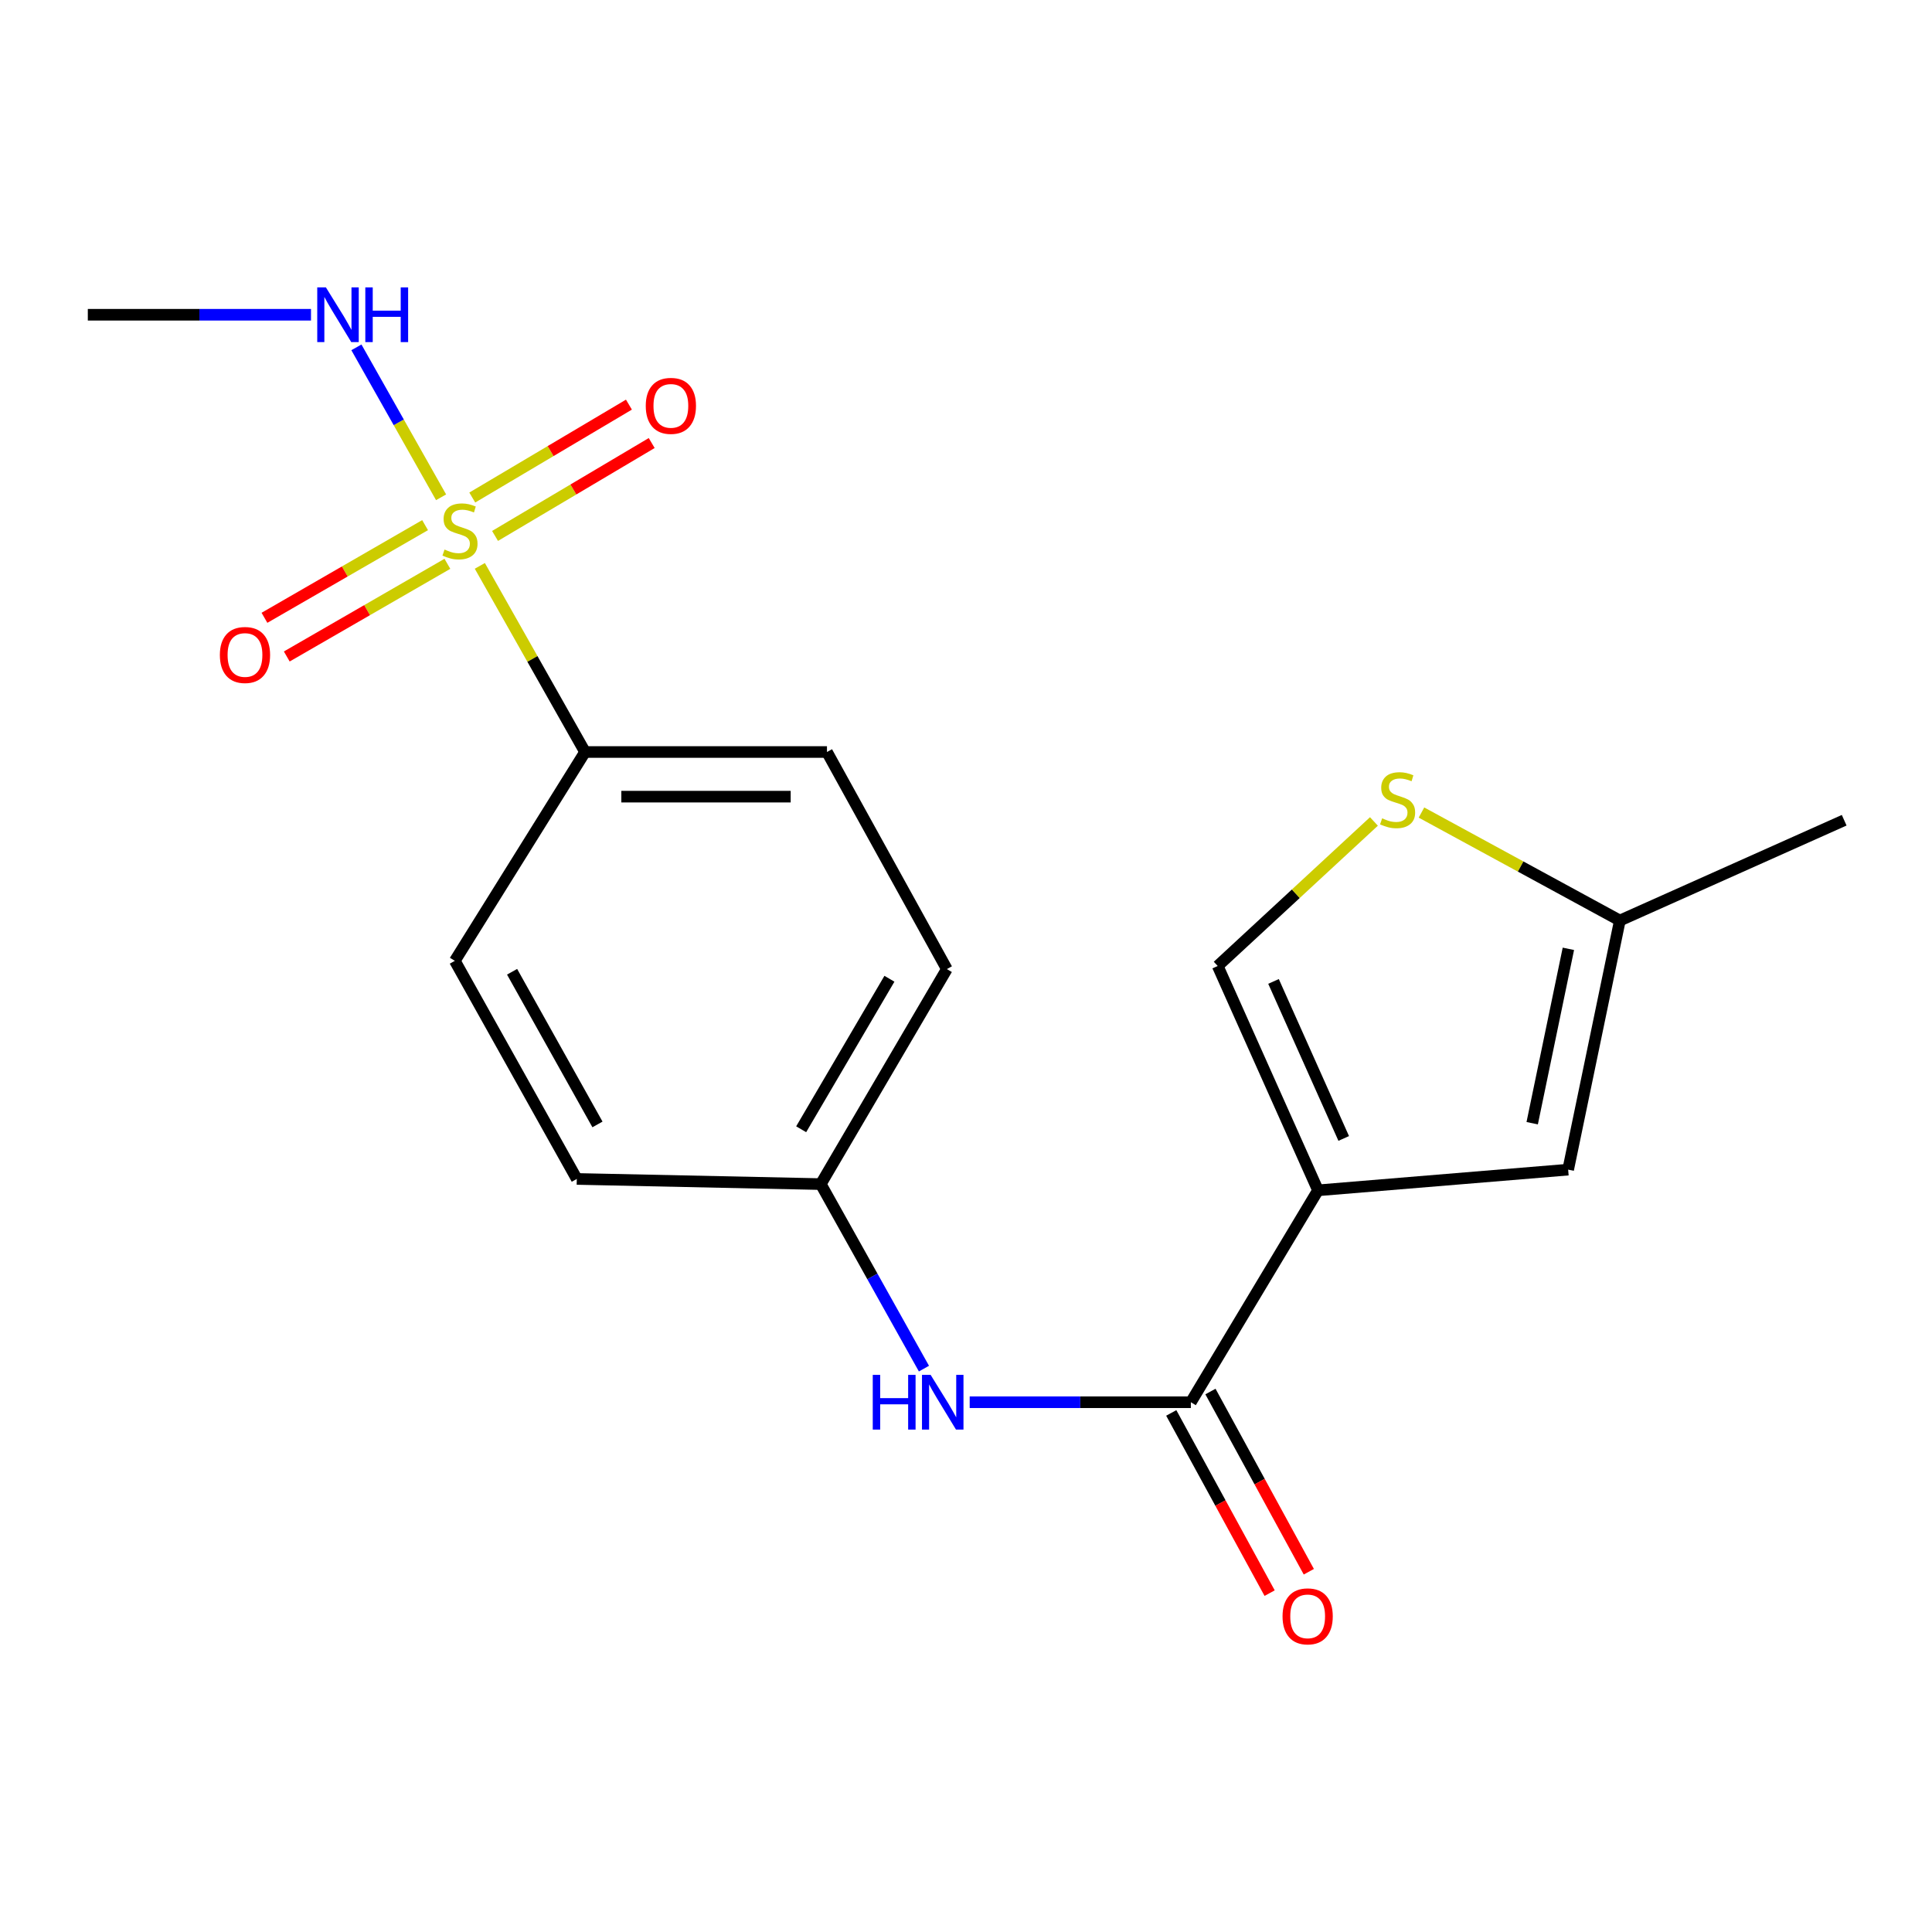 <?xml version='1.0' encoding='iso-8859-1'?>
<svg version='1.1' baseProfile='full'
              xmlns='http://www.w3.org/2000/svg'
                      xmlns:rdkit='http://www.rdkit.org/xml'
                      xmlns:xlink='http://www.w3.org/1999/xlink'
                  xml:space='preserve'
width='1000px' height='1000px' viewBox='0 0 1000 1000'>
<!-- END OF HEADER -->
<rect style='opacity:1.0;fill:#FFFFFF;stroke:none' width='1000' height='1000' x='0' y='0'> </rect>
<path class='bond-6' d='M 248.359,292.896 L 275.59,341.066' style='fill:none;fill-rule:evenodd;stroke:#CCCC00;stroke-width:6px;stroke-linecap:butt;stroke-linejoin:miter;stroke-opacity:1' />
<path class='bond-6' d='M 275.59,341.066 L 302.821,389.236' style='fill:none;fill-rule:evenodd;stroke:#000000;stroke-width:6px;stroke-linecap:butt;stroke-linejoin:miter;stroke-opacity:1' />
<path class='bond-8' d='M 220.022,271.81 L 178.453,295.793' style='fill:none;fill-rule:evenodd;stroke:#CCCC00;stroke-width:6px;stroke-linecap:butt;stroke-linejoin:miter;stroke-opacity:1' />
<path class='bond-8' d='M 178.453,295.793 L 136.884,319.777' style='fill:none;fill-rule:evenodd;stroke:#FF0000;stroke-width:6px;stroke-linecap:butt;stroke-linejoin:miter;stroke-opacity:1' />
<path class='bond-8' d='M 231.571,291.827 L 190.002,315.811' style='fill:none;fill-rule:evenodd;stroke:#CCCC00;stroke-width:6px;stroke-linecap:butt;stroke-linejoin:miter;stroke-opacity:1' />
<path class='bond-8' d='M 190.002,315.811 L 148.433,339.794' style='fill:none;fill-rule:evenodd;stroke:#FF0000;stroke-width:6px;stroke-linecap:butt;stroke-linejoin:miter;stroke-opacity:1' />
<path class='bond-9' d='M 256.235,277.399 L 296.778,253.356' style='fill:none;fill-rule:evenodd;stroke:#CCCC00;stroke-width:6px;stroke-linecap:butt;stroke-linejoin:miter;stroke-opacity:1' />
<path class='bond-9' d='M 296.778,253.356 L 337.321,229.312' style='fill:none;fill-rule:evenodd;stroke:#FF0000;stroke-width:6px;stroke-linecap:butt;stroke-linejoin:miter;stroke-opacity:1' />
<path class='bond-9' d='M 244.447,257.522 L 284.99,233.478' style='fill:none;fill-rule:evenodd;stroke:#CCCC00;stroke-width:6px;stroke-linecap:butt;stroke-linejoin:miter;stroke-opacity:1' />
<path class='bond-9' d='M 284.99,233.478 L 325.533,209.435' style='fill:none;fill-rule:evenodd;stroke:#FF0000;stroke-width:6px;stroke-linecap:butt;stroke-linejoin:miter;stroke-opacity:1' />
<path class='bond-10' d='M 228.302,257.397 L 206.388,218.592' style='fill:none;fill-rule:evenodd;stroke:#CCCC00;stroke-width:6px;stroke-linecap:butt;stroke-linejoin:miter;stroke-opacity:1' />
<path class='bond-10' d='M 206.388,218.592 L 184.475,179.786' style='fill:none;fill-rule:evenodd;stroke:#0000FF;stroke-width:6px;stroke-linecap:butt;stroke-linejoin:miter;stroke-opacity:1' />
<path class='bond-0' d='M 682.196,616.111 L 616.384,725.793' style='fill:none;fill-rule:evenodd;stroke:#000000;stroke-width:6px;stroke-linecap:butt;stroke-linejoin:miter;stroke-opacity:1' />
<path class='bond-2' d='M 682.196,616.111 L 811.675,605.404' style='fill:none;fill-rule:evenodd;stroke:#000000;stroke-width:6px;stroke-linecap:butt;stroke-linejoin:miter;stroke-opacity:1' />
<path class='bond-3' d='M 682.196,616.111 L 630.288,499.997' style='fill:none;fill-rule:evenodd;stroke:#000000;stroke-width:6px;stroke-linecap:butt;stroke-linejoin:miter;stroke-opacity:1' />
<path class='bond-3' d='M 695.507,589.263 L 659.172,507.983' style='fill:none;fill-rule:evenodd;stroke:#000000;stroke-width:6px;stroke-linecap:butt;stroke-linejoin:miter;stroke-opacity:1' />
<path class='bond-1' d='M 616.384,725.793 L 559.146,725.793' style='fill:none;fill-rule:evenodd;stroke:#000000;stroke-width:6px;stroke-linecap:butt;stroke-linejoin:miter;stroke-opacity:1' />
<path class='bond-1' d='M 559.146,725.793 L 501.908,725.793' style='fill:none;fill-rule:evenodd;stroke:#0000FF;stroke-width:6px;stroke-linecap:butt;stroke-linejoin:miter;stroke-opacity:1' />
<path class='bond-11' d='M 606.242,731.33 L 631.701,777.966' style='fill:none;fill-rule:evenodd;stroke:#000000;stroke-width:6px;stroke-linecap:butt;stroke-linejoin:miter;stroke-opacity:1' />
<path class='bond-11' d='M 631.701,777.966 L 657.16,824.603' style='fill:none;fill-rule:evenodd;stroke:#FF0000;stroke-width:6px;stroke-linecap:butt;stroke-linejoin:miter;stroke-opacity:1' />
<path class='bond-11' d='M 626.526,720.257 L 651.985,766.893' style='fill:none;fill-rule:evenodd;stroke:#000000;stroke-width:6px;stroke-linecap:butt;stroke-linejoin:miter;stroke-opacity:1' />
<path class='bond-11' d='M 651.985,766.893 L 677.445,813.53' style='fill:none;fill-rule:evenodd;stroke:#FF0000;stroke-width:6px;stroke-linecap:butt;stroke-linejoin:miter;stroke-opacity:1' />
<path class='bond-7' d='M 811.675,605.404 L 838.431,476.463' style='fill:none;fill-rule:evenodd;stroke:#000000;stroke-width:6px;stroke-linecap:butt;stroke-linejoin:miter;stroke-opacity:1' />
<path class='bond-7' d='M 793.061,581.367 L 811.79,491.109' style='fill:none;fill-rule:evenodd;stroke:#000000;stroke-width:6px;stroke-linecap:butt;stroke-linejoin:miter;stroke-opacity:1' />
<path class='bond-4' d='M 630.288,499.997 L 670.716,462.59' style='fill:none;fill-rule:evenodd;stroke:#000000;stroke-width:6px;stroke-linecap:butt;stroke-linejoin:miter;stroke-opacity:1' />
<path class='bond-4' d='M 670.716,462.59 L 711.144,425.184' style='fill:none;fill-rule:evenodd;stroke:#CCCC00;stroke-width:6px;stroke-linecap:butt;stroke-linejoin:miter;stroke-opacity:1' />
<path class='bond-20' d='M 735.75,420.573 L 787.09,448.518' style='fill:none;fill-rule:evenodd;stroke:#CCCC00;stroke-width:6px;stroke-linecap:butt;stroke-linejoin:miter;stroke-opacity:1' />
<path class='bond-20' d='M 787.09,448.518 L 838.431,476.463' style='fill:none;fill-rule:evenodd;stroke:#000000;stroke-width:6px;stroke-linecap:butt;stroke-linejoin:miter;stroke-opacity:1' />
<path class='bond-5' d='M 478.232,708.399 L 451.53,660.644' style='fill:none;fill-rule:evenodd;stroke:#0000FF;stroke-width:6px;stroke-linecap:butt;stroke-linejoin:miter;stroke-opacity:1' />
<path class='bond-5' d='M 451.53,660.644 L 424.829,612.889' style='fill:none;fill-rule:evenodd;stroke:#000000;stroke-width:6px;stroke-linecap:butt;stroke-linejoin:miter;stroke-opacity:1' />
<path class='bond-12' d='M 302.821,389.236 L 428.038,389.236' style='fill:none;fill-rule:evenodd;stroke:#000000;stroke-width:6px;stroke-linecap:butt;stroke-linejoin:miter;stroke-opacity:1' />
<path class='bond-12' d='M 321.604,412.346 L 409.256,412.346' style='fill:none;fill-rule:evenodd;stroke:#000000;stroke-width:6px;stroke-linecap:butt;stroke-linejoin:miter;stroke-opacity:1' />
<path class='bond-13' d='M 302.821,389.236 L 235.418,497.326' style='fill:none;fill-rule:evenodd;stroke:#000000;stroke-width:6px;stroke-linecap:butt;stroke-linejoin:miter;stroke-opacity:1' />
<path class='bond-17' d='M 838.431,476.463 L 954.545,424.556' style='fill:none;fill-rule:evenodd;stroke:#000000;stroke-width:6px;stroke-linecap:butt;stroke-linejoin:miter;stroke-opacity:1' />
<path class='bond-18' d='M 160.97,162.914 L 103.212,162.914' style='fill:none;fill-rule:evenodd;stroke:#0000FF;stroke-width:6px;stroke-linecap:butt;stroke-linejoin:miter;stroke-opacity:1' />
<path class='bond-18' d='M 103.212,162.914 L 45.455,162.914' style='fill:none;fill-rule:evenodd;stroke:#000000;stroke-width:6px;stroke-linecap:butt;stroke-linejoin:miter;stroke-opacity:1' />
<path class='bond-16' d='M 428.038,389.236 L 490.088,501.602' style='fill:none;fill-rule:evenodd;stroke:#000000;stroke-width:6px;stroke-linecap:butt;stroke-linejoin:miter;stroke-opacity:1' />
<path class='bond-15' d='M 235.418,497.326 L 298.546,610.218' style='fill:none;fill-rule:evenodd;stroke:#000000;stroke-width:6px;stroke-linecap:butt;stroke-linejoin:miter;stroke-opacity:1' />
<path class='bond-15' d='M 265.057,502.981 L 309.247,582.005' style='fill:none;fill-rule:evenodd;stroke:#000000;stroke-width:6px;stroke-linecap:butt;stroke-linejoin:miter;stroke-opacity:1' />
<path class='bond-14' d='M 424.829,612.889 L 298.546,610.218' style='fill:none;fill-rule:evenodd;stroke:#000000;stroke-width:6px;stroke-linecap:butt;stroke-linejoin:miter;stroke-opacity:1' />
<path class='bond-19' d='M 424.829,612.889 L 490.088,501.602' style='fill:none;fill-rule:evenodd;stroke:#000000;stroke-width:6px;stroke-linecap:butt;stroke-linejoin:miter;stroke-opacity:1' />
<path class='bond-19' d='M 414.683,584.505 L 460.364,506.605' style='fill:none;fill-rule:evenodd;stroke:#000000;stroke-width:6px;stroke-linecap:butt;stroke-linejoin:miter;stroke-opacity:1' />
<path  class='atom-0' d='M 230.088 284.447
Q 230.408 284.567, 231.728 285.127
Q 233.048 285.687, 234.488 286.047
Q 235.968 286.367, 237.408 286.367
Q 240.088 286.367, 241.648 285.087
Q 243.208 283.767, 243.208 281.487
Q 243.208 279.927, 242.408 278.967
Q 241.648 278.007, 240.448 277.487
Q 239.248 276.967, 237.248 276.367
Q 234.728 275.607, 233.208 274.887
Q 231.728 274.167, 230.648 272.647
Q 229.608 271.127, 229.608 268.567
Q 229.608 265.007, 232.008 262.807
Q 234.448 260.607, 239.248 260.607
Q 242.528 260.607, 246.248 262.167
L 245.328 265.247
Q 241.928 263.847, 239.368 263.847
Q 236.608 263.847, 235.088 265.007
Q 233.568 266.127, 233.608 268.087
Q 233.608 269.607, 234.368 270.527
Q 235.168 271.447, 236.288 271.967
Q 237.448 272.487, 239.368 273.087
Q 241.928 273.887, 243.448 274.687
Q 244.968 275.487, 246.048 277.127
Q 247.168 278.727, 247.168 281.487
Q 247.168 285.407, 244.528 287.527
Q 241.928 289.607, 237.568 289.607
Q 235.048 289.607, 233.128 289.047
Q 231.248 288.527, 229.008 287.607
L 230.088 284.447
' fill='#CCCC00'/>
<path  class='atom-5' d='M 715.395 423.568
Q 715.715 423.688, 717.035 424.248
Q 718.355 424.808, 719.795 425.168
Q 721.275 425.488, 722.715 425.488
Q 725.395 425.488, 726.955 424.208
Q 728.515 422.888, 728.515 420.608
Q 728.515 419.048, 727.715 418.088
Q 726.955 417.128, 725.755 416.608
Q 724.555 416.088, 722.555 415.488
Q 720.035 414.728, 718.515 414.008
Q 717.035 413.288, 715.955 411.768
Q 714.915 410.248, 714.915 407.688
Q 714.915 404.128, 717.315 401.928
Q 719.755 399.728, 724.555 399.728
Q 727.835 399.728, 731.555 401.288
L 730.635 404.368
Q 727.235 402.968, 724.675 402.968
Q 721.915 402.968, 720.395 404.128
Q 718.875 405.248, 718.915 407.208
Q 718.915 408.728, 719.675 409.648
Q 720.475 410.568, 721.595 411.088
Q 722.755 411.608, 724.675 412.208
Q 727.235 413.008, 728.755 413.808
Q 730.275 414.608, 731.355 416.248
Q 732.475 417.848, 732.475 420.608
Q 732.475 424.528, 729.835 426.648
Q 727.235 428.728, 722.875 428.728
Q 720.355 428.728, 718.435 428.168
Q 716.555 427.648, 714.315 426.728
L 715.395 423.568
' fill='#CCCC00'/>
<path  class='atom-6' d='M 451.737 711.633
L 455.577 711.633
L 455.577 723.673
L 470.057 723.673
L 470.057 711.633
L 473.897 711.633
L 473.897 739.953
L 470.057 739.953
L 470.057 726.873
L 455.577 726.873
L 455.577 739.953
L 451.737 739.953
L 451.737 711.633
' fill='#0000FF'/>
<path  class='atom-6' d='M 481.697 711.633
L 490.977 726.633
Q 491.897 728.113, 493.377 730.793
Q 494.857 733.473, 494.937 733.633
L 494.937 711.633
L 498.697 711.633
L 498.697 739.953
L 494.817 739.953
L 484.857 723.553
Q 483.697 721.633, 482.457 719.433
Q 481.257 717.233, 480.897 716.553
L 480.897 739.953
L 477.217 739.953
L 477.217 711.633
L 481.697 711.633
' fill='#0000FF'/>
<path  class='atom-9' d='M 113.801 339.014
Q 113.801 332.214, 117.161 328.414
Q 120.521 324.614, 126.801 324.614
Q 133.081 324.614, 136.441 328.414
Q 139.801 332.214, 139.801 339.014
Q 139.801 345.894, 136.401 349.814
Q 133.001 353.694, 126.801 353.694
Q 120.561 353.694, 117.161 349.814
Q 113.801 345.934, 113.801 339.014
M 126.801 350.494
Q 131.121 350.494, 133.441 347.614
Q 135.801 344.694, 135.801 339.014
Q 135.801 333.454, 133.441 330.654
Q 131.121 327.814, 126.801 327.814
Q 122.481 327.814, 120.121 330.614
Q 117.801 333.414, 117.801 339.014
Q 117.801 344.734, 120.121 347.614
Q 122.481 350.494, 126.801 350.494
' fill='#FF0000'/>
<path  class='atom-10' d='M 334.244 210.074
Q 334.244 203.274, 337.604 199.474
Q 340.964 195.674, 347.244 195.674
Q 353.524 195.674, 356.884 199.474
Q 360.244 203.274, 360.244 210.074
Q 360.244 216.954, 356.844 220.874
Q 353.444 224.754, 347.244 224.754
Q 341.004 224.754, 337.604 220.874
Q 334.244 216.994, 334.244 210.074
M 347.244 221.554
Q 351.564 221.554, 353.884 218.674
Q 356.244 215.754, 356.244 210.074
Q 356.244 204.514, 353.884 201.714
Q 351.564 198.874, 347.244 198.874
Q 342.924 198.874, 340.564 201.674
Q 338.244 204.474, 338.244 210.074
Q 338.244 215.794, 340.564 218.674
Q 342.924 221.554, 347.244 221.554
' fill='#FF0000'/>
<path  class='atom-11' d='M 168.687 148.754
L 177.967 163.754
Q 178.887 165.234, 180.367 167.914
Q 181.847 170.594, 181.927 170.754
L 181.927 148.754
L 185.687 148.754
L 185.687 177.074
L 181.807 177.074
L 171.847 160.674
Q 170.687 158.754, 169.447 156.554
Q 168.247 154.354, 167.887 153.674
L 167.887 177.074
L 164.207 177.074
L 164.207 148.754
L 168.687 148.754
' fill='#0000FF'/>
<path  class='atom-11' d='M 189.087 148.754
L 192.927 148.754
L 192.927 160.794
L 207.407 160.794
L 207.407 148.754
L 211.247 148.754
L 211.247 177.074
L 207.407 177.074
L 207.407 163.994
L 192.927 163.994
L 192.927 177.074
L 189.087 177.074
L 189.087 148.754
' fill='#0000FF'/>
<path  class='atom-12' d='M 663.842 836.621
Q 663.842 829.821, 667.202 826.021
Q 670.562 822.221, 676.842 822.221
Q 683.122 822.221, 686.482 826.021
Q 689.842 829.821, 689.842 836.621
Q 689.842 843.501, 686.442 847.421
Q 683.042 851.301, 676.842 851.301
Q 670.602 851.301, 667.202 847.421
Q 663.842 843.541, 663.842 836.621
M 676.842 848.101
Q 681.162 848.101, 683.482 845.221
Q 685.842 842.301, 685.842 836.621
Q 685.842 831.061, 683.482 828.261
Q 681.162 825.421, 676.842 825.421
Q 672.522 825.421, 670.162 828.221
Q 667.842 831.021, 667.842 836.621
Q 667.842 842.341, 670.162 845.221
Q 672.522 848.101, 676.842 848.101
' fill='#FF0000'/>
</svg>
